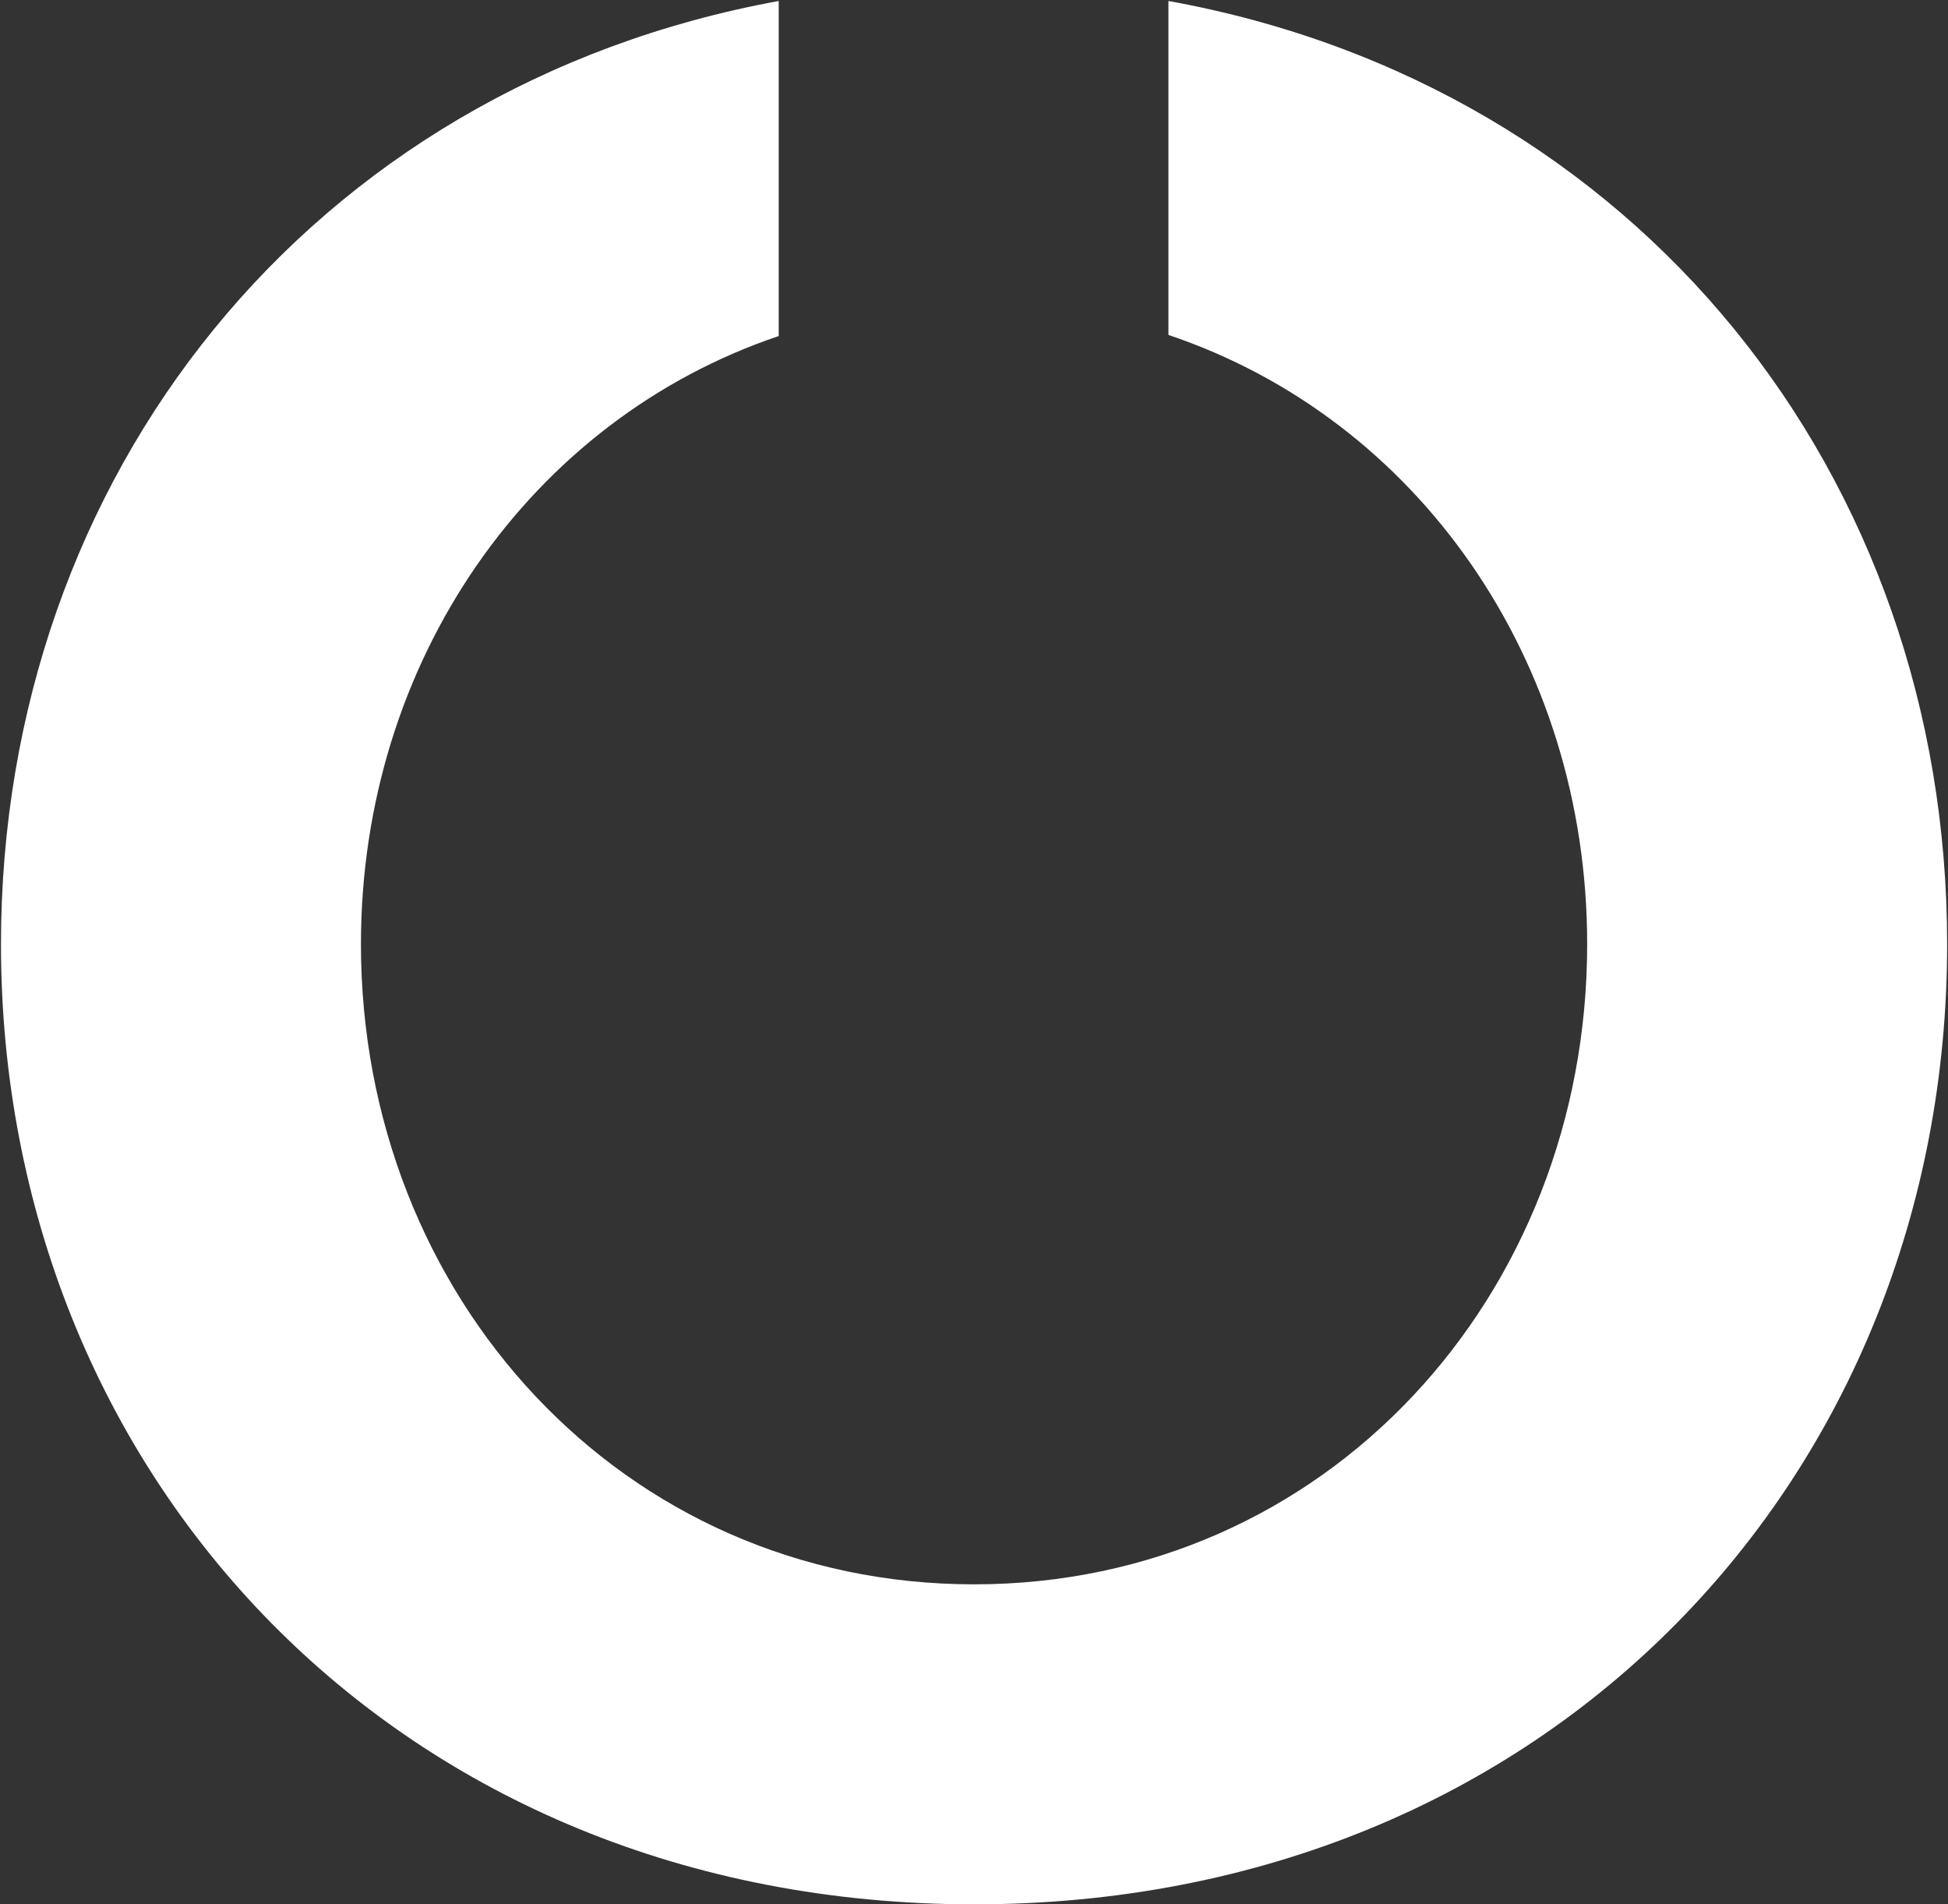 <svg version="1.2" xmlns="http://www.w3.org/2000/svg" viewBox="0 0 1591 1555" width="1591" height="1555">
	<rect x="0" y="0" width="1591" height="1555" fill="#333333" stroke="none"/>
	<title>CEC</title>
	<style>
		.s0 { fill: #ffffff } 
	</style>
	<g id="Page-1">
		<g id="logo-black">
			<g id="161130_CECOLogo_black">
				<path id="Fill-2" fill-rule="evenodd" class="s0" d="m1590.3 771c0-383.5-253.2-701-636-770.2v272.7c203.6 68.4 342 265.5 342 497.5 0 287.4-213.3 522.7-500.7 522.7-287.5 0-500.8-235.3-500.8-522.7 0-231.2 138.4-428.2 341.2-496.6v-273.6c-382.8 70-635.2 387.5-635.2 770.2 0 433.1 324.1 784 794.8 784 470.6 0 794.7-350.9 794.7-784z"/>
			</g>
		</g>
	</g>
</svg>